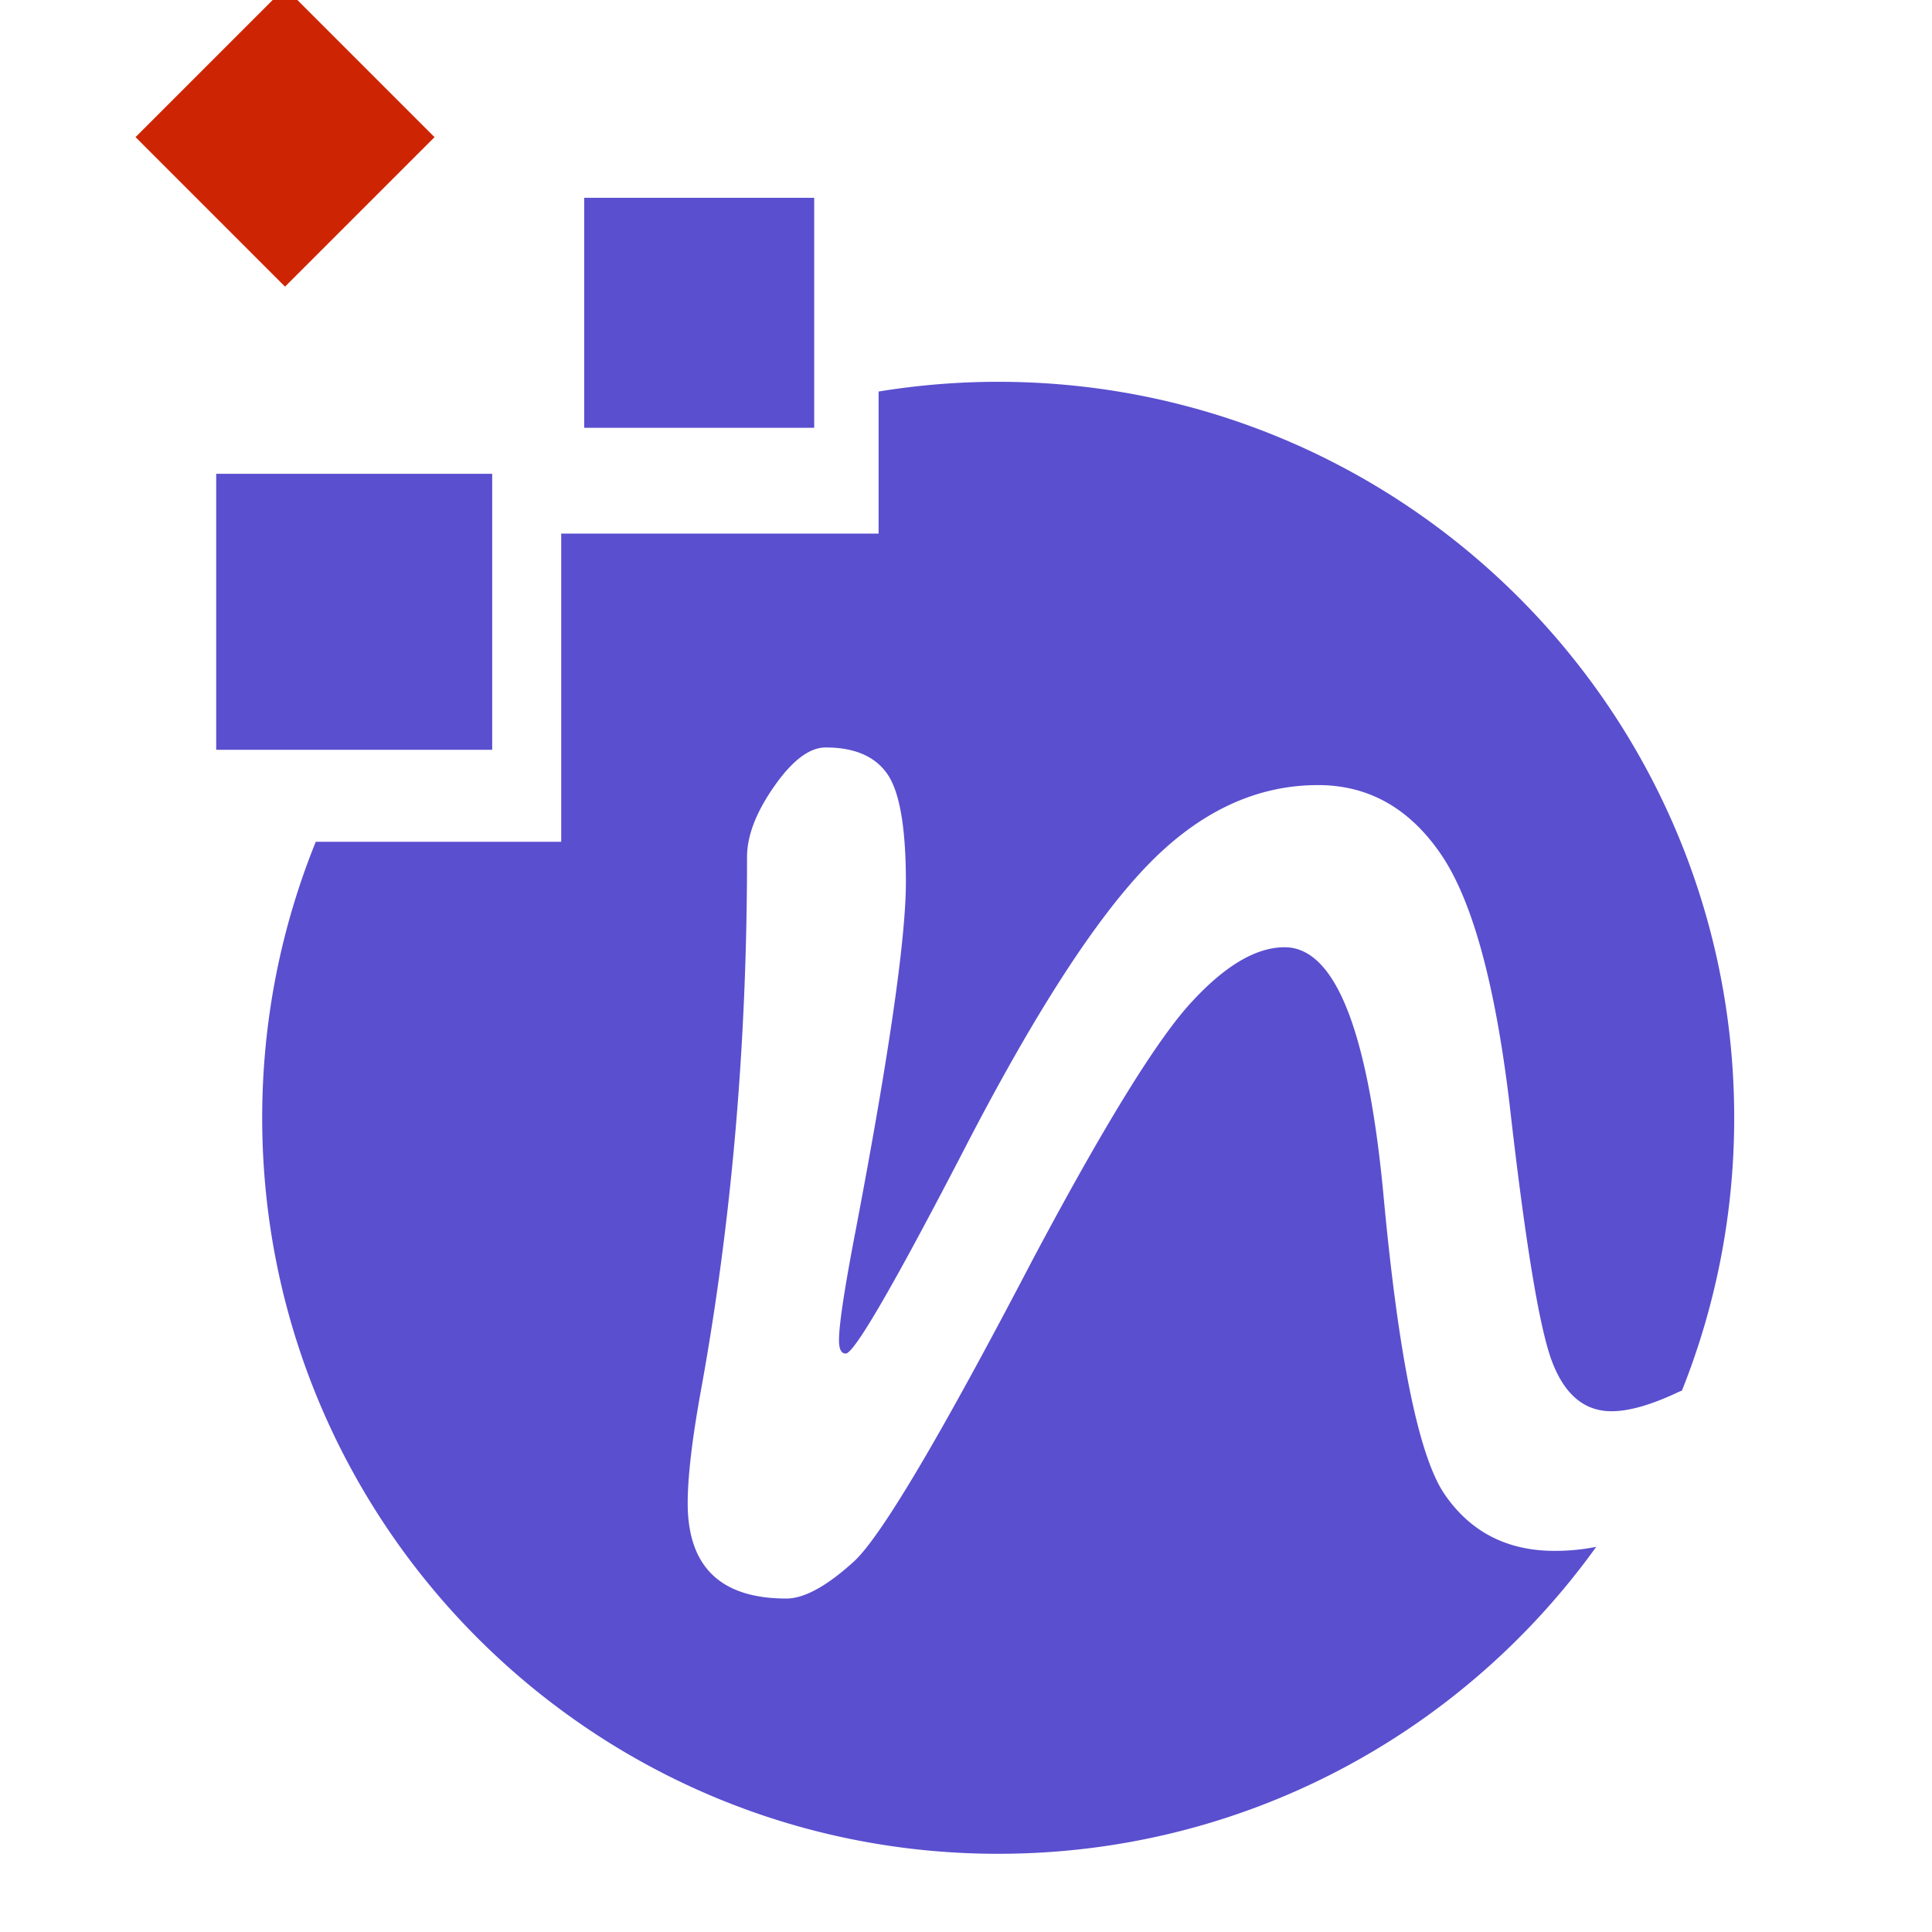 <svg xmlns="http://www.w3.org/2000/svg" width="500" height="500" viewBox="0 0 500 500"><path d="M402.339 401.364c-12.258.0-21.748-4.861-28.448-14.601s-12.006-35.727-15.898-78.002c-4.048-42.41-12.549-63.614-25.537-63.614-7.501.0-15.693 4.92-24.561 14.717-8.869 9.82-22.387 31.81-40.569 65.996-23.936 45.86-39.41 71.981-46.4 78.313-6.998 6.354-12.801 9.526-17.429 9.526-17.011.0-25.523-8.229-25.523-24.67.0-6.914 1.161-16.731 3.467-29.417 7.917-43.57 11.889-89.502 11.889-137.821.0-5.479 2.343-11.581 7.03-18.283 4.683-6.717 9.136-10.065 13.32-10.065 7.494.0 12.821 2.307 15.998 6.926 3.174 4.617 4.764 13.913 4.764 27.91.0 14.565-4.319 44.564-12.974 90.008-2.889 14.992-4.338 24.52-4.338 28.563.0 2.306.577 3.448 1.743 3.448q3.229.001 30.074-51.706c18.029-35.05 33.81-59.721 47.387-73.993 13.552-14.287 28.483-21.418 44.771-21.418 12.994.0 23.546 5.91 31.7 17.738 8.151 11.833 14.095 33.388 17.855 64.699 4.042 35.613 7.687 57.806 10.923 66.519 3.252 8.736 8.404 13.09 15.473 13.09 4.47.0 10.092-1.587 16.883-4.762a13 13 0 011.344-.574c8.723-21.834 13.527-45.658 13.527-70.605.0-105.193-85.283-190.476-190.476-190.476-10.54.0-20.877.87-30.952 2.517v36.768h-82.143v79.762h-63.52c-8.931 22.06-13.862 46.167-13.862 71.429.0 105.195 85.283 190.476 190.476 190.476 63.765.0 120.208-31.342 154.781-79.455q-5.132 1.057-10.775 1.057" style="fill:#5a4fcf"/><path style="fill:#5a4fcf" d="M55.952 122.619h71.429v71.429H55.952zM151.19 51.19h59.524v59.524H151.19z"/><g style="transform-origin:77px 53.001px"><path transform="rotate(-134.999 77 53)" style="fill:#cd2504" d="M64.308 35.737h54.717v54.717H64.308z"/><animateTransform type="rotate" attributeName="transform" values="0;180;360" begin="0" dur="3s" keyTimes="0; 0.499; 1" fill="freeze" repeatCount="indefinite"/></g></svg>